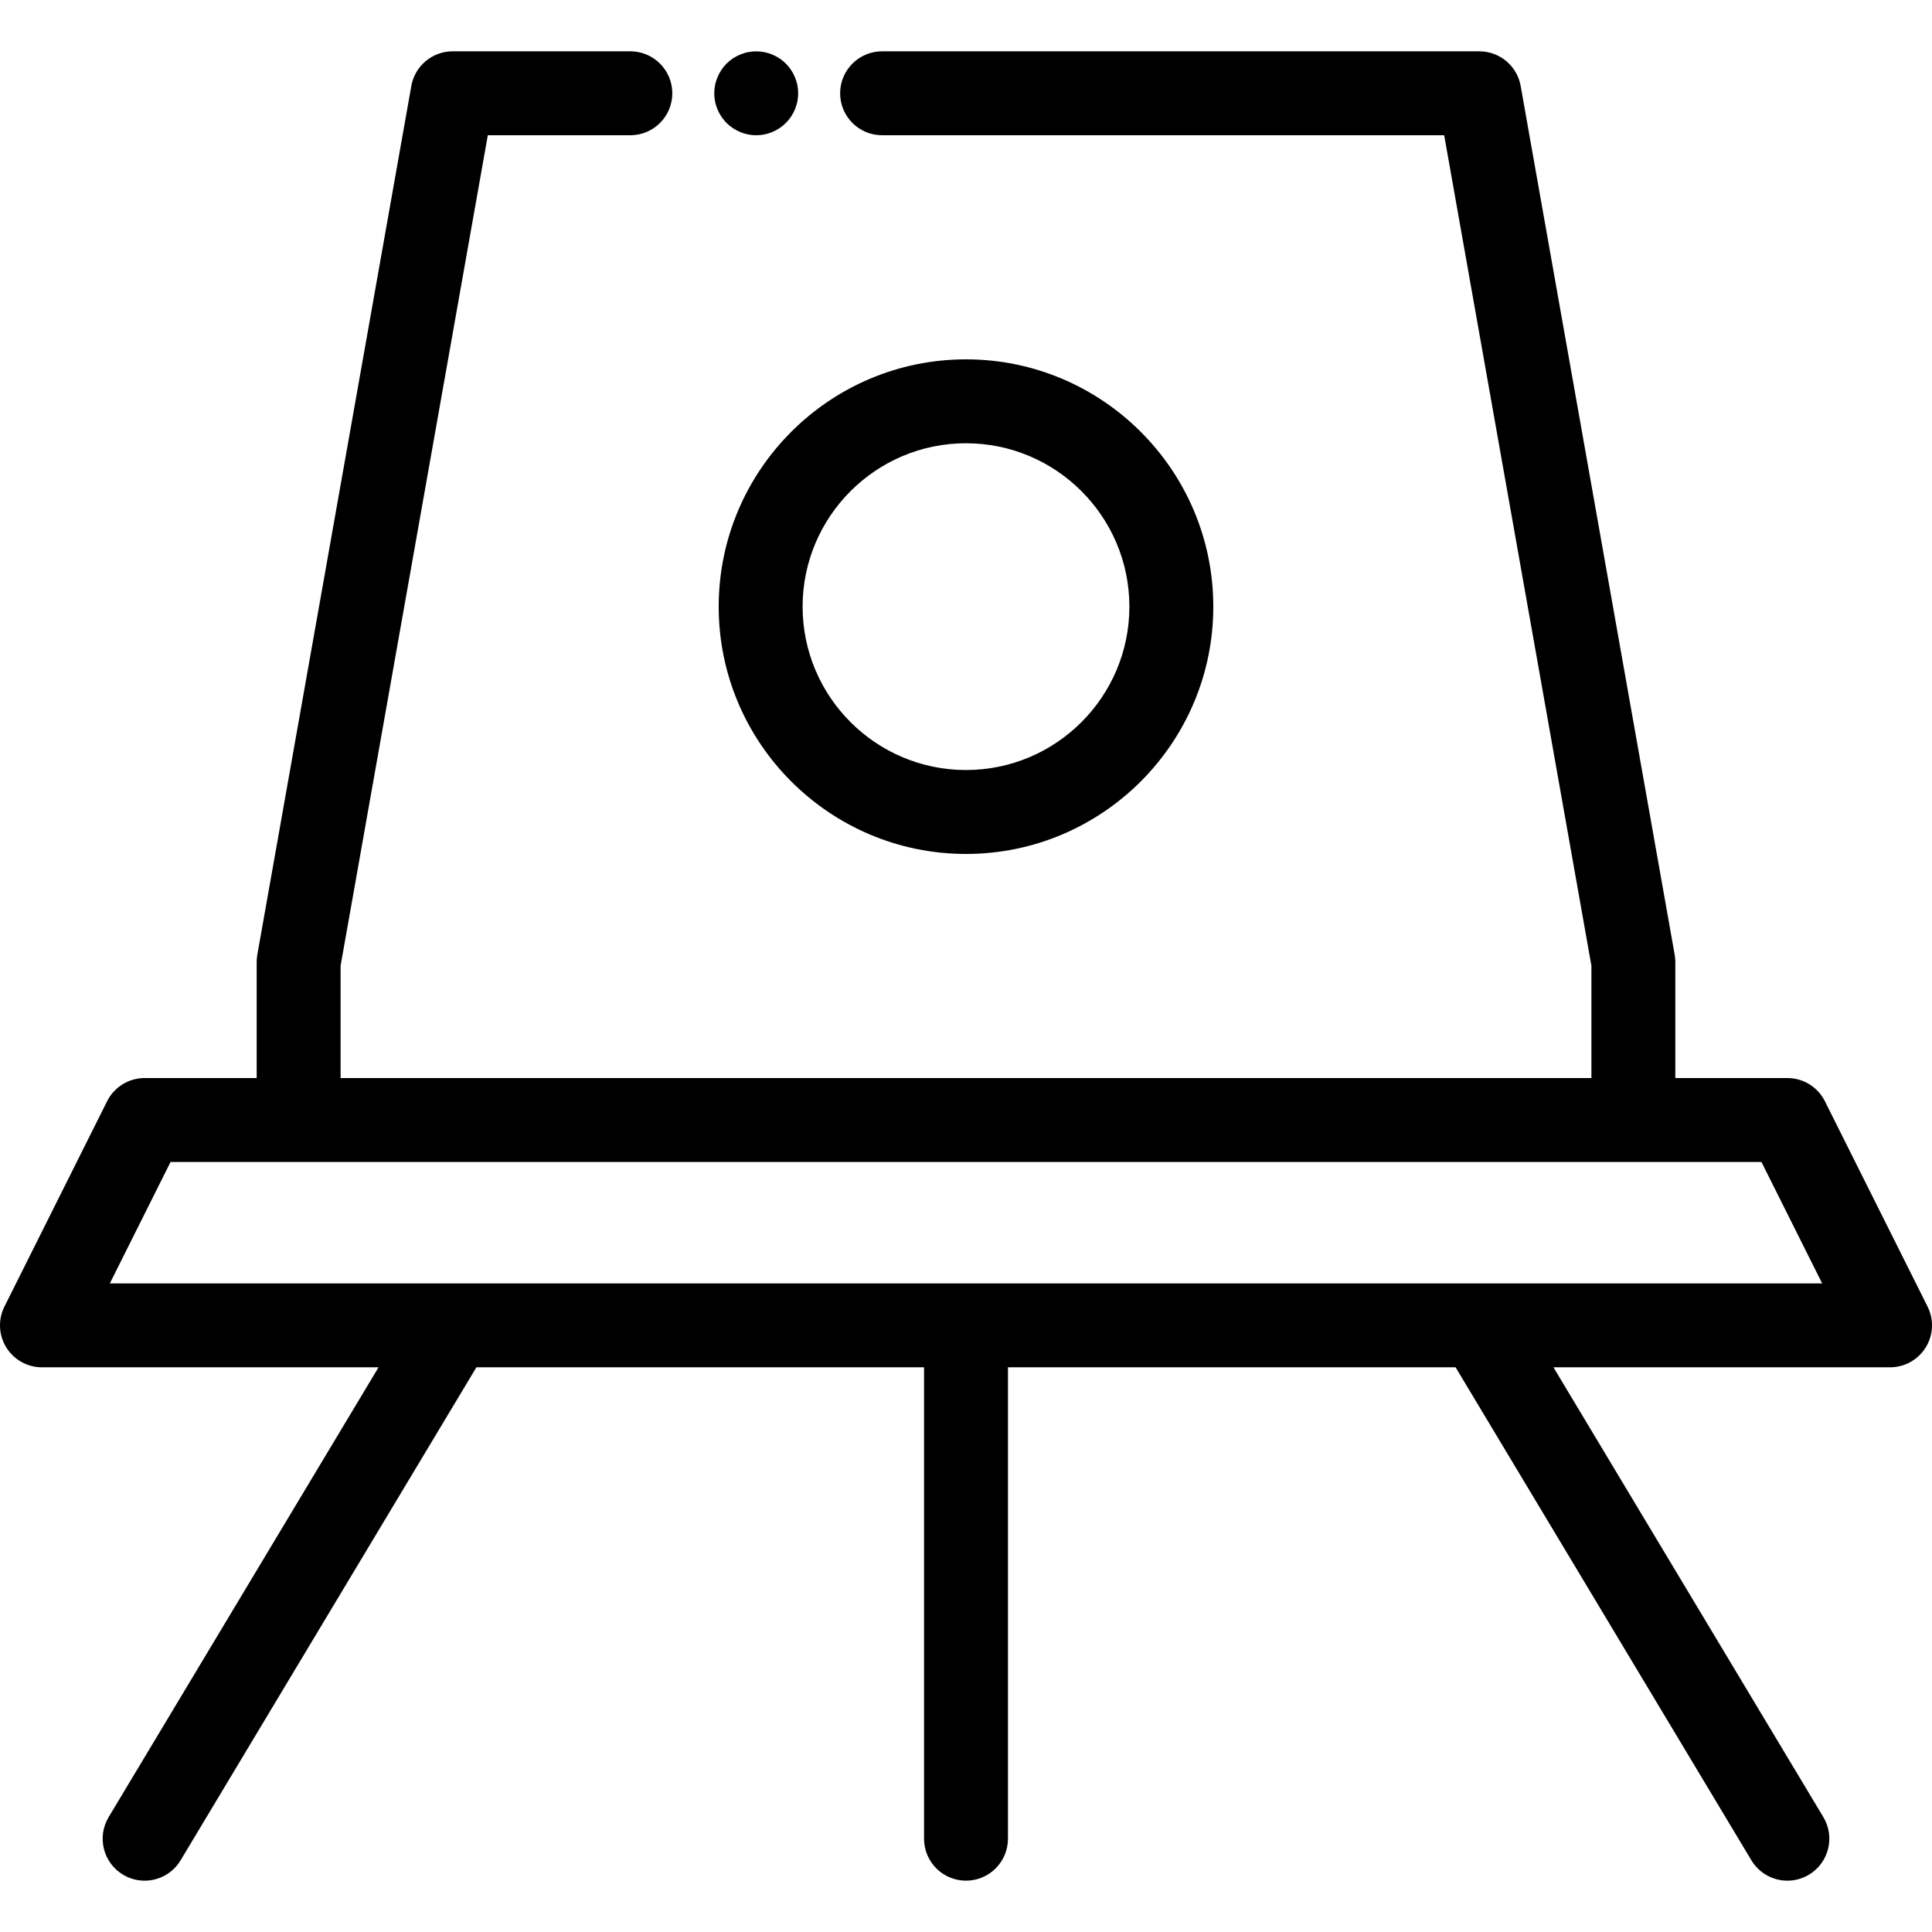 <?xml version="1.0" encoding="iso-8859-1"?>
<!-- Generator: Adobe Illustrator 19.0.0, SVG Export Plug-In . SVG Version: 6.00 Build 0)  -->
<svg version="1.1" id="Layer_1" xmlns="http://www.w3.org/2000/svg" xmlns:xlink="http://www.w3.org/1999/xlink" x="0px" y="0px"
	 viewBox="0 0 511.999 511.999" style="enable-background:new 0 0 511.999 511.999;" xml:space="preserve">
<g>
	<g>
		<path d="M211.312,22.554c-0.145-0.712-0.367-1.413-0.645-2.079c-0.278-0.678-0.623-1.323-1.023-1.924
			c-0.4-0.612-0.867-1.179-1.379-1.69s-1.079-0.978-1.69-1.39c-0.6-0.389-1.245-0.734-1.912-1.012
			c-0.678-0.278-1.379-0.5-2.09-0.634c-1.423-0.289-2.902-0.289-4.336,0c-0.712,0.133-1.412,0.356-2.079,0.634
			c-0.678,0.278-1.323,0.624-1.924,1.012c-0.612,0.411-1.179,0.878-1.69,1.39s-0.978,1.079-1.379,1.69
			c-0.4,0.6-0.745,1.245-1.023,1.924c-0.278,0.667-0.5,1.368-0.634,2.079c-0.145,0.712-0.222,1.445-0.222,2.168
			c0,0.722,0.078,1.457,0.222,2.179c0.133,0.701,0.356,1.401,0.634,2.079c0.278,0.667,0.623,1.312,1.023,1.912
			c0.4,0.612,0.867,1.179,1.379,1.69s1.079,0.979,1.69,1.379c0.6,0.4,1.245,0.745,1.924,1.023c0.667,0.289,1.368,0.5,2.079,0.645
			c0.712,0.145,1.445,0.211,2.168,0.211c0.723,0,1.457-0.068,2.168-0.211c0.712-0.145,1.412-0.356,2.09-0.645
			c0.667-0.278,1.312-0.623,1.912-1.023c0.612-0.4,1.179-0.867,1.69-1.379s0.978-1.079,1.379-1.69c0.4-0.6,0.745-1.245,1.023-1.912
			c0.278-0.678,0.5-1.379,0.645-2.079c0.145-0.723,0.211-1.458,0.211-2.179C211.523,23.999,211.456,23.265,211.312,22.554z"/>
	</g>
</g>
<g>
	<g>
		<path d="M255.999,95.231c-36.137,0-65.537,29.399-65.537,65.536c0,36.137,29.4,65.537,65.537,65.537
			c36.137,0,65.537-29.4,65.537-65.537C321.536,124.63,292.136,95.231,255.999,95.231z M255.999,204.065
			c-23.875,0-43.299-19.424-43.299-43.299c0-23.874,19.424-43.298,43.299-43.298s43.299,19.424,43.299,43.298
			C299.298,184.642,279.874,204.065,255.999,204.065z"/>
	</g>
</g>
<g>
	<g>
		<path d="M510.825,346.258l-27.209-54.418c-1.884-3.768-5.734-6.147-9.945-6.147h-29.695v-30.741c0-0.651-0.057-1.3-0.17-1.94
			L402.993,22.782c-0.942-5.309-5.556-9.179-10.949-9.179H233.761c-6.141,0-11.119,4.979-11.119,11.119s4.978,11.119,11.119,11.119
			h148.962l39.016,220.088v29.763H90.261v-29.765L129.276,35.84h37.771c6.141,0,11.119-4.979,11.119-11.119
			c0-6.14-4.978-11.119-11.119-11.119h-47.093c-5.393,0-10.007,3.868-10.949,9.179L68.193,253.012c-0.113,0.64-0.17,1.29-0.17,1.94
			v30.741H38.328c-4.212,0-8.061,2.38-9.945,6.147L1.174,346.258c-1.723,3.447-1.539,7.54,0.487,10.818s5.605,5.274,9.458,5.274
			h89.198L28.793,481.555c-3.16,5.265-1.452,12.095,3.814,15.255c1.791,1.074,3.763,1.587,5.711,1.587
			c3.777,0,7.46-1.926,9.545-5.401l78.387-130.646h118.631v124.926c0,6.14,4.978,11.119,11.119,11.119s11.119-4.979,11.119-11.119
			V362.35h118.631l78.387,130.646c2.085,3.476,5.767,5.401,9.545,5.401c1.947,0,3.919-0.513,5.711-1.587
			c5.266-3.16,6.973-9.989,3.814-15.255L411.682,362.35h89.198c3.854,0,7.433-1.996,9.458-5.274
			C512.364,353.798,512.549,349.705,510.825,346.258z M29.109,340.112l16.09-32.18h33.942h353.716H466.8l16.09,32.18H29.109z"/>
	</g>
</g>
<g>
</g>
<g>
</g>
<g>
</g>
<g>
</g>
<g>
</g>
<g>
</g>
<g>
</g>
<g>
</g>
<g>
</g>
<g>
</g>
<g>
</g>
<g>
</g>
<g>
</g>
<g>
</g>
<g>
</g>
</svg>
